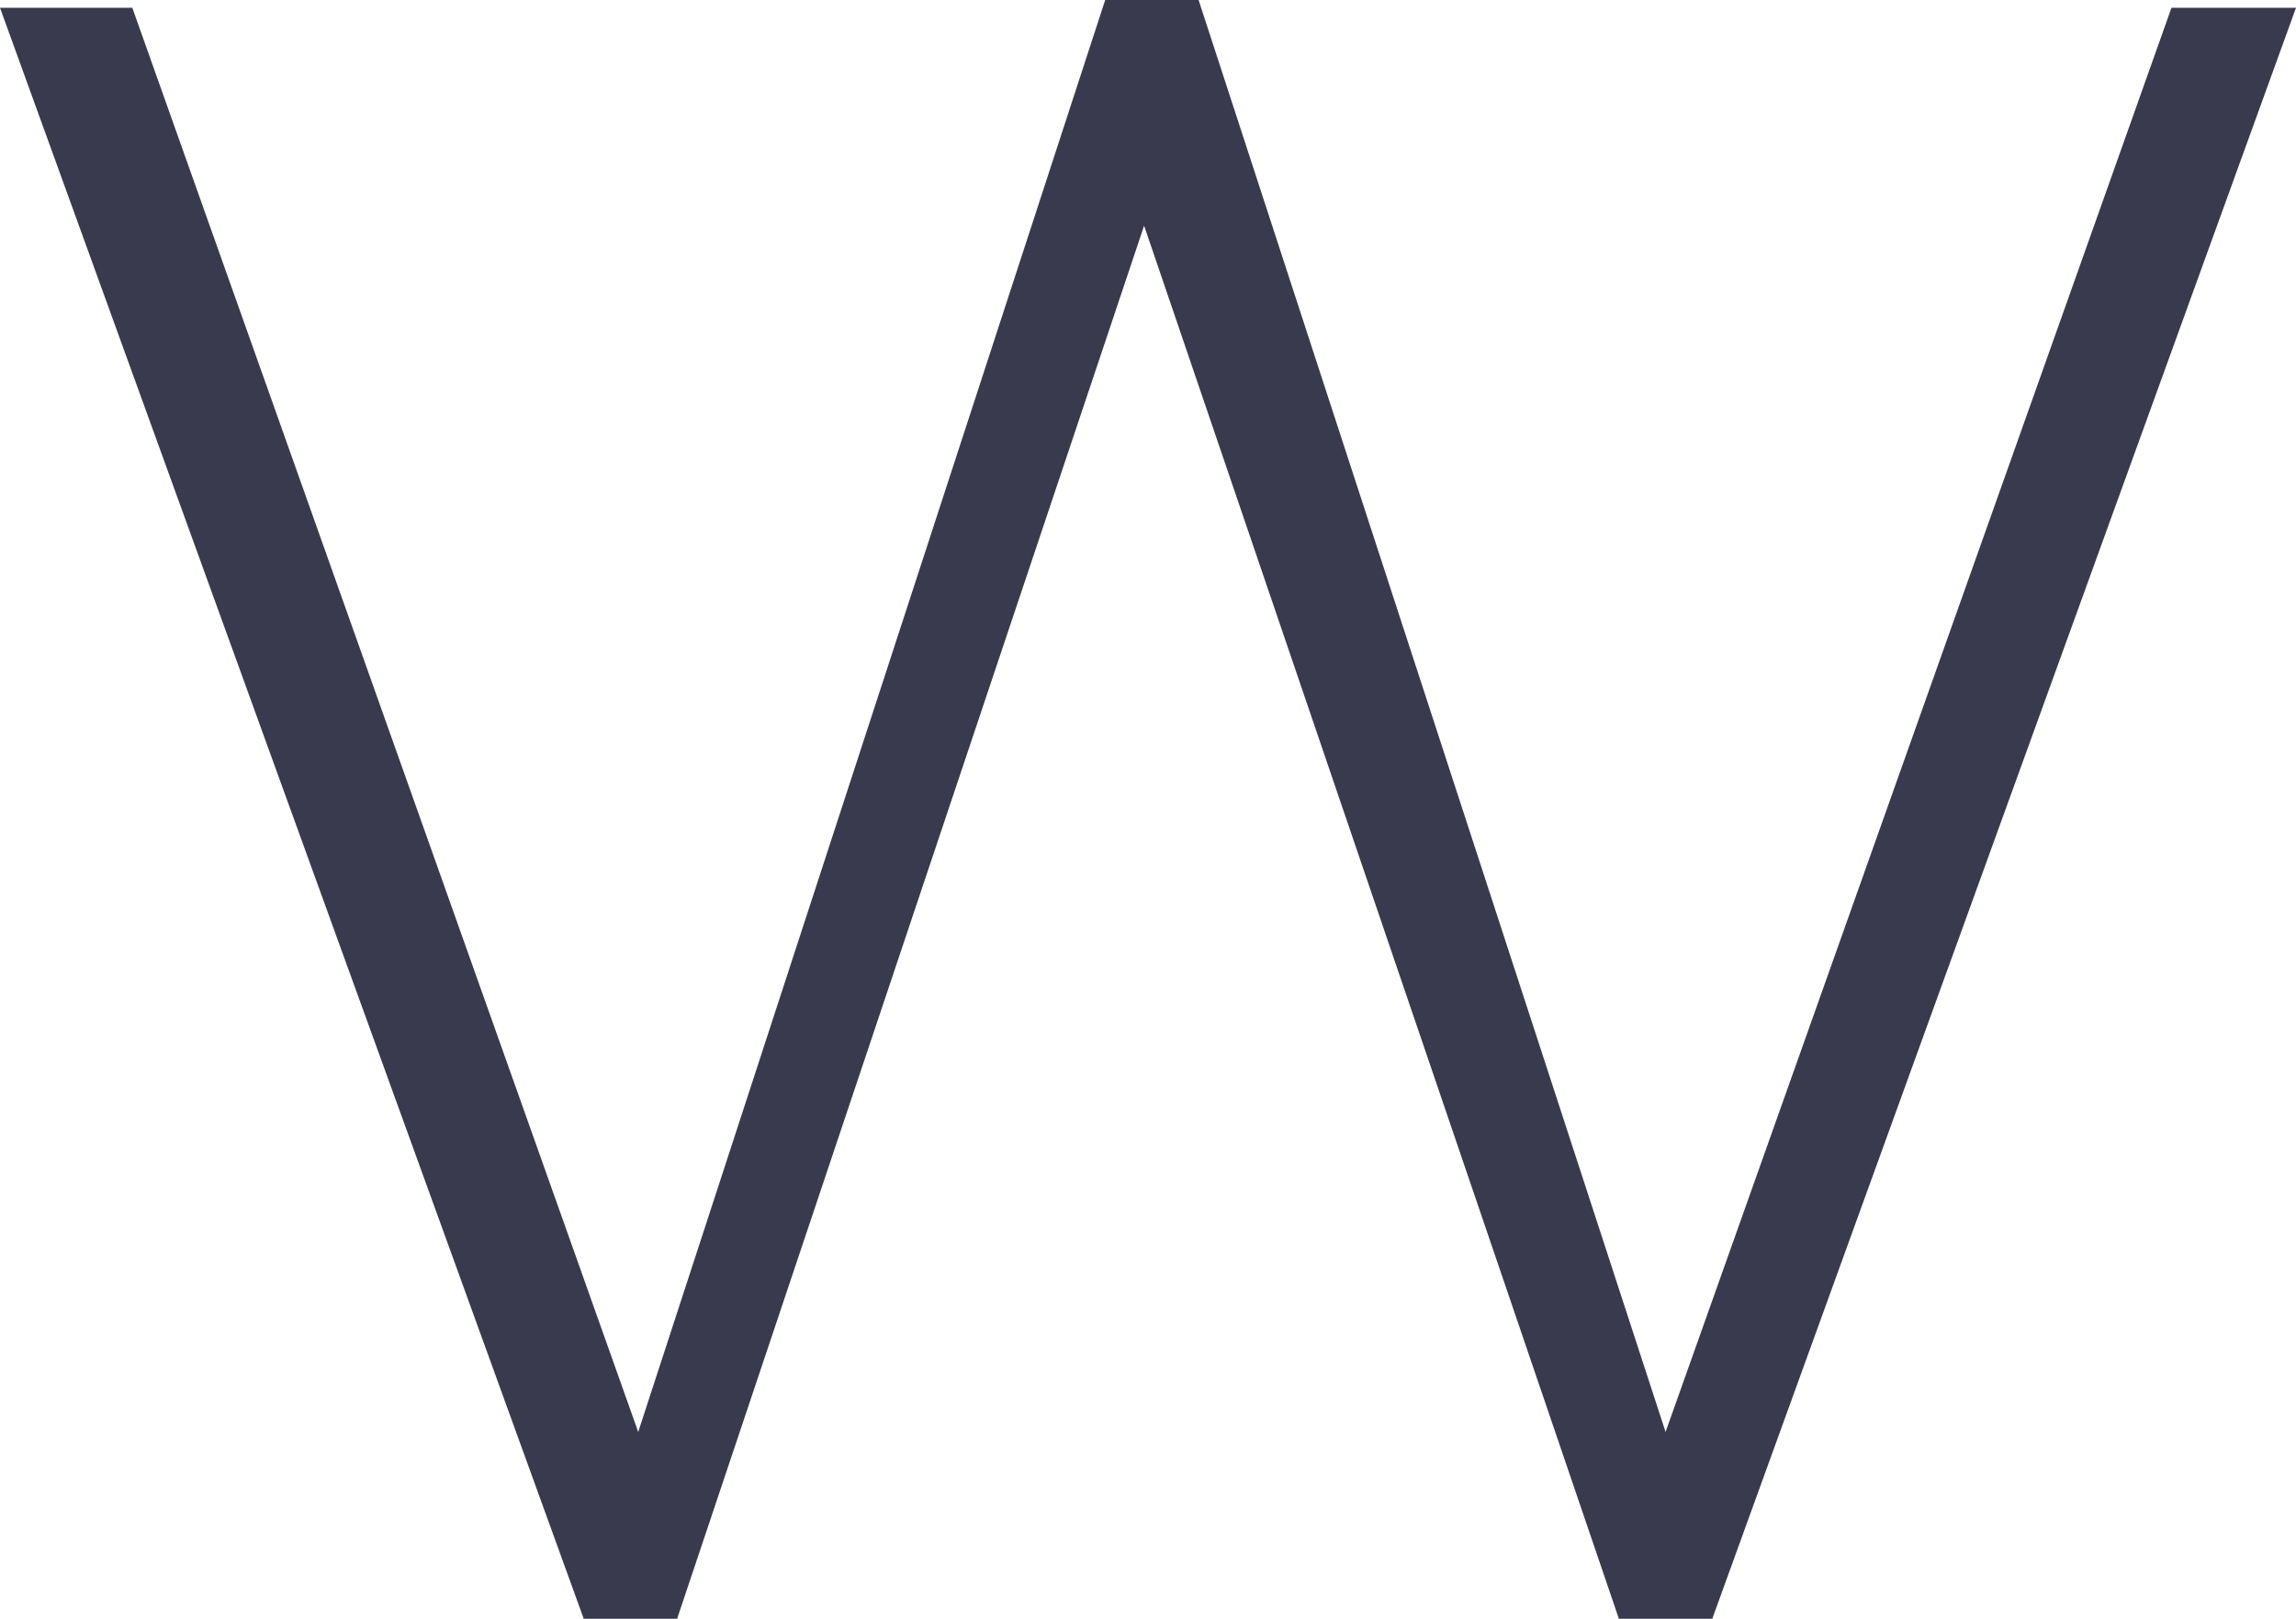 <?xml version="1.0" encoding="UTF-8"?> <svg xmlns="http://www.w3.org/2000/svg" id="Layer_1" viewBox="0 0 29.5 20.8"><style>.st0{fill:#393a4d}</style><path id="XMLID_80_" class="st0" d="M14.2 0l-6 18.4L1.7.1H0l7.5 20.7h1.2l6-17.9 6.1 17.9H22L29.5.1h-1.6l-6.5 18.3-6-18.4z"></path></svg> 